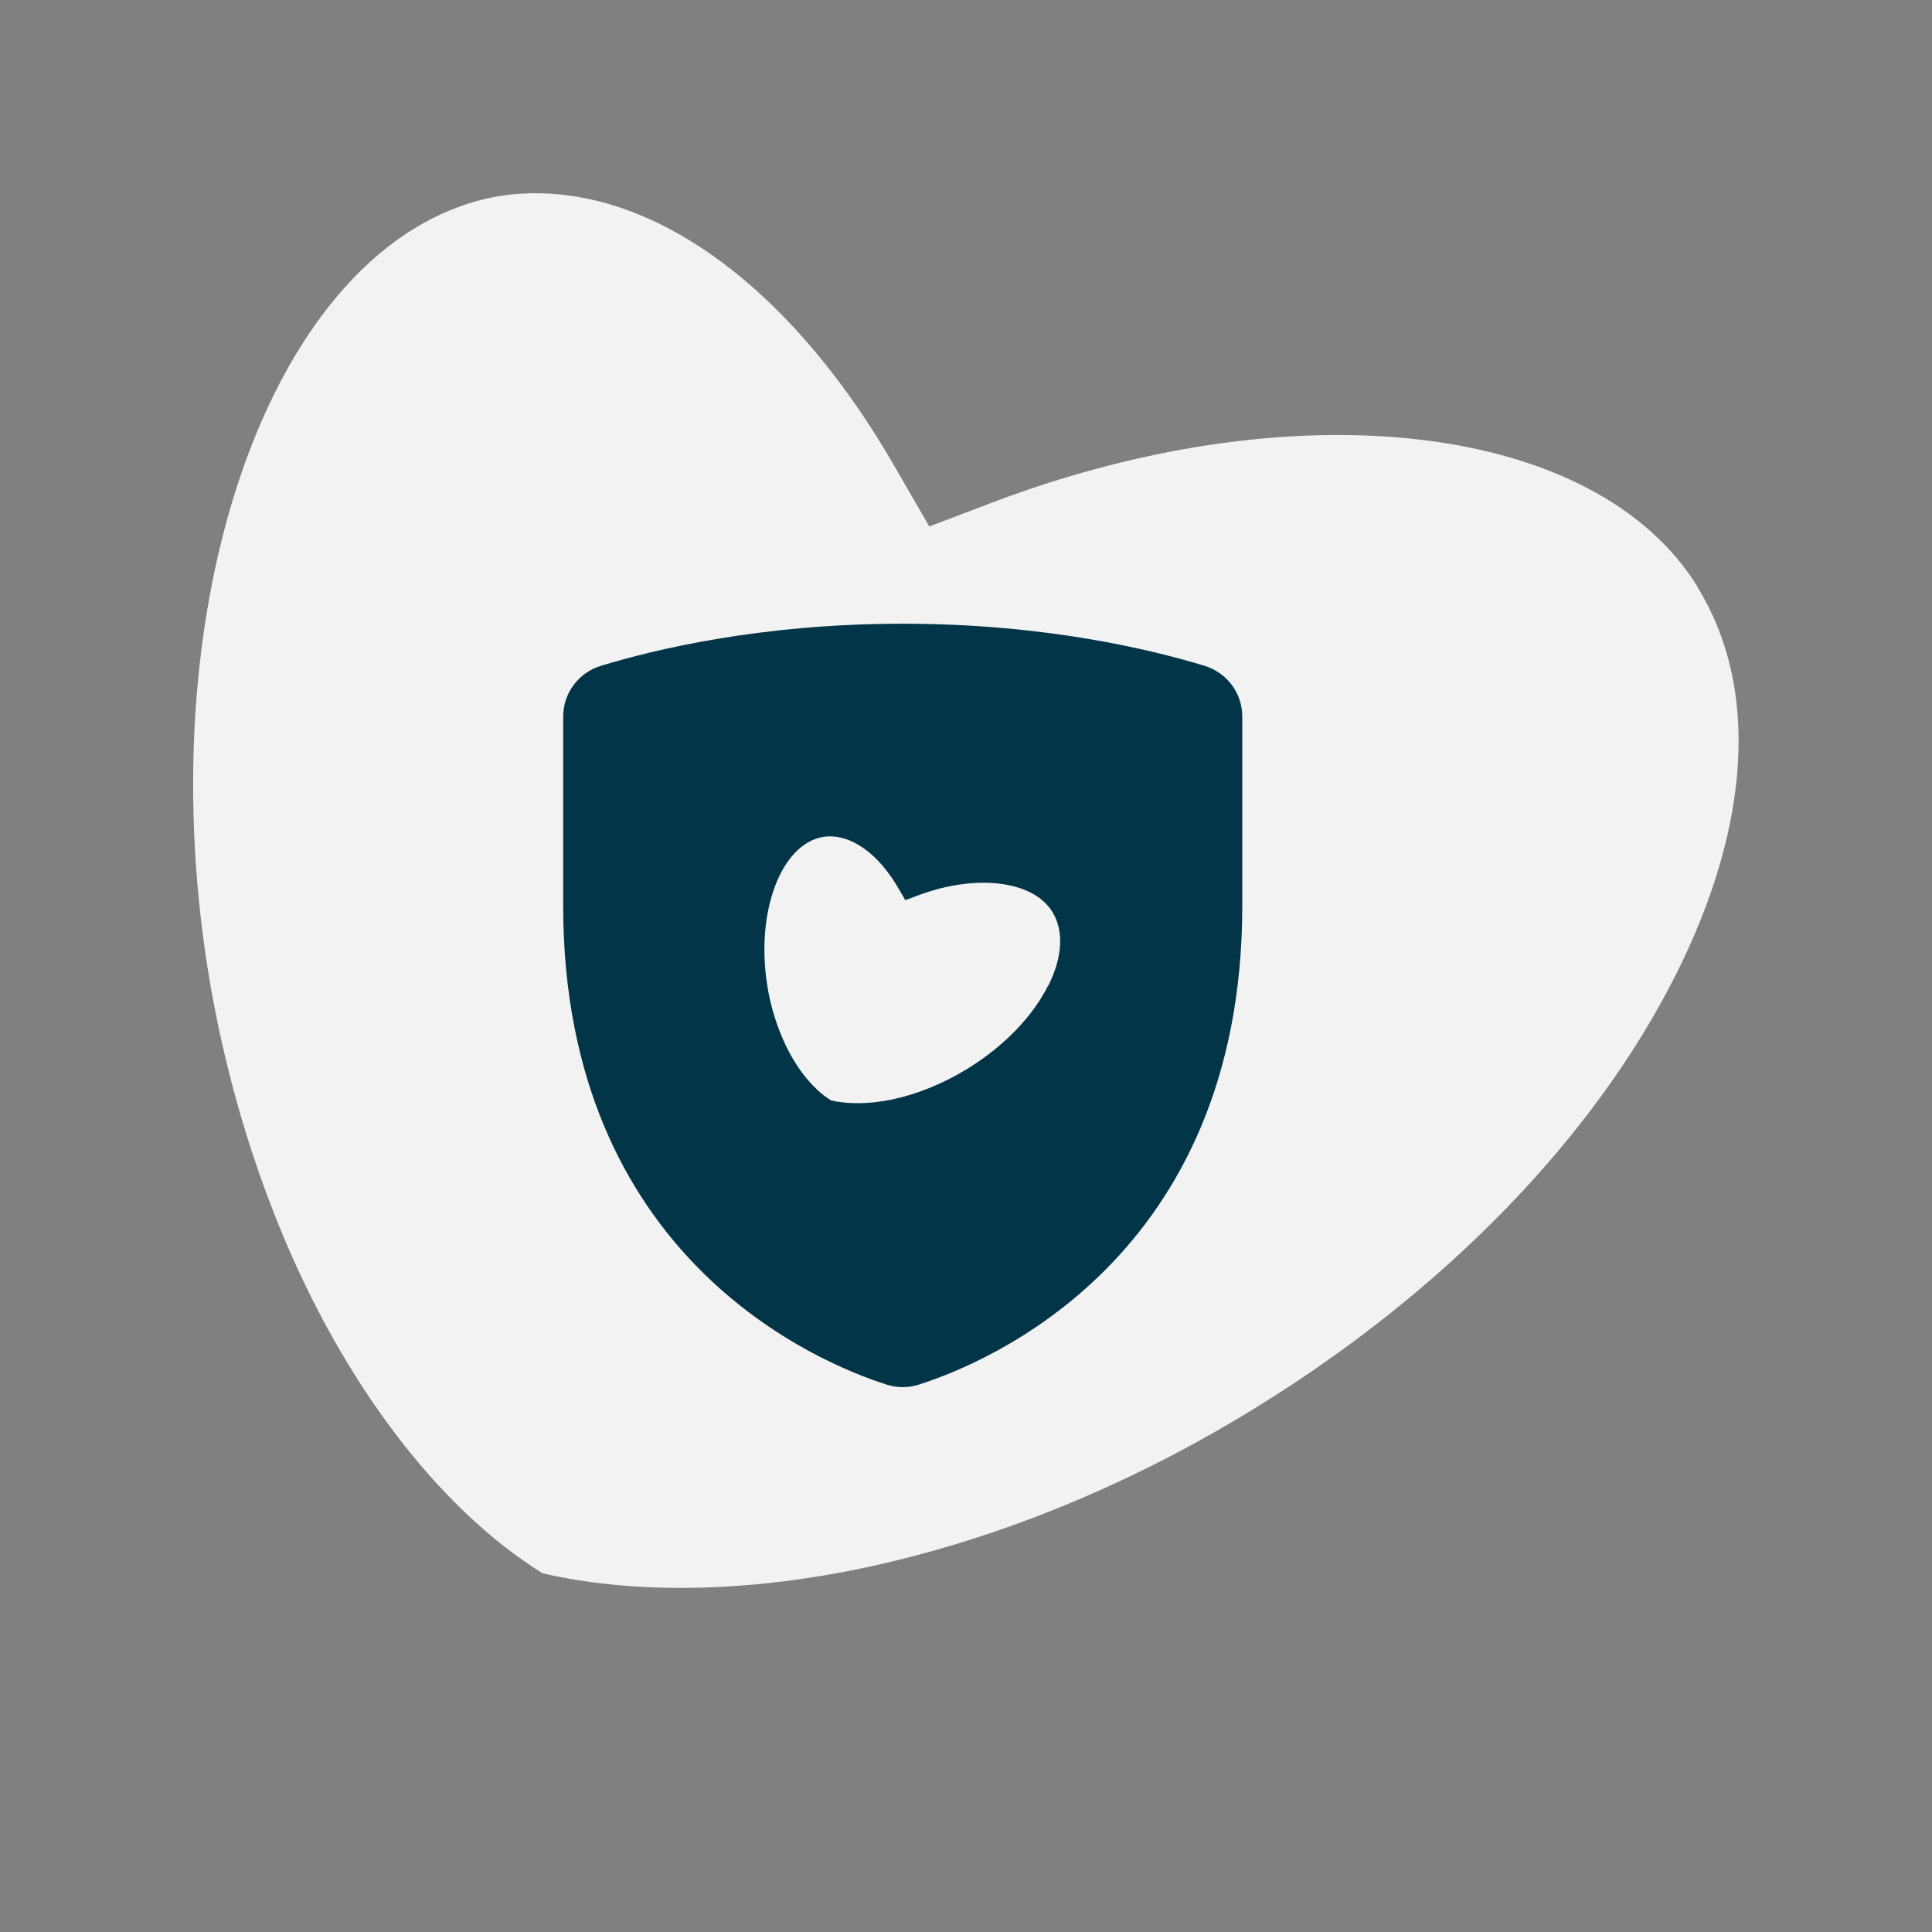 <svg xmlns="http://www.w3.org/2000/svg" id="Icons" viewBox="0 0 120 120"><rect x="0" y="0" width="120" height="120" fill="#808080" stroke="none"/><defs><style>      .cls-1 {        fill: #033549;      }      .cls-2 {        fill: #f2f2f2;      }    </style></defs><path class="cls-2" d="M105.44,36.45c-6.3-10.2-24.88-12.41-43.8-5.24l-3.92,1.49-2.09-3.62c-6.74-11.76-15.92-18.18-24.51-16.92-13.73,2.23-22.05,24.37-18.17,48.32.89,5.41,2.37,10.72,4.42,15.76,3.96,9.7,9.89,17.48,16.33,21.48,5.57,1.28,12.26,1.2,19.29-.2,8.43-1.69,17.1-5.19,25.06-10.12,11.74-7.24,20.99-16.79,26.06-26.9,4.67-9.32,5.14-17.86,1.32-24.04"></path><path class="cls-1" d="M74.83,41.36c-3.3-1.01-9.92-2.62-18.76-2.62s-15.46,1.61-18.76,2.62c-1.38.42-2.33,1.7-2.33,3.15v11.74c0,21.91,15.9,28.42,20.09,29.75.65.21,1.35.21,2,0,4.19-1.33,20.09-7.84,20.09-29.75v-11.74c0-1.45-.94-2.72-2.33-3.15ZM65.1,61.22c-.97,1.93-2.74,3.76-4.99,5.15-1.52.94-3.18,1.61-4.8,1.94-1.35.27-2.62.28-3.69.04-1.23-.76-2.37-2.25-3.12-4.11-.39-.96-.68-1.98-.84-3.01-.74-4.58.85-8.82,3.48-9.25,1.64-.24,3.4.99,4.69,3.24l.4.69.75-.28c3.62-1.37,7.17-.95,8.38,1,.73,1.18.64,2.82-.25,4.6Z"></path></svg>